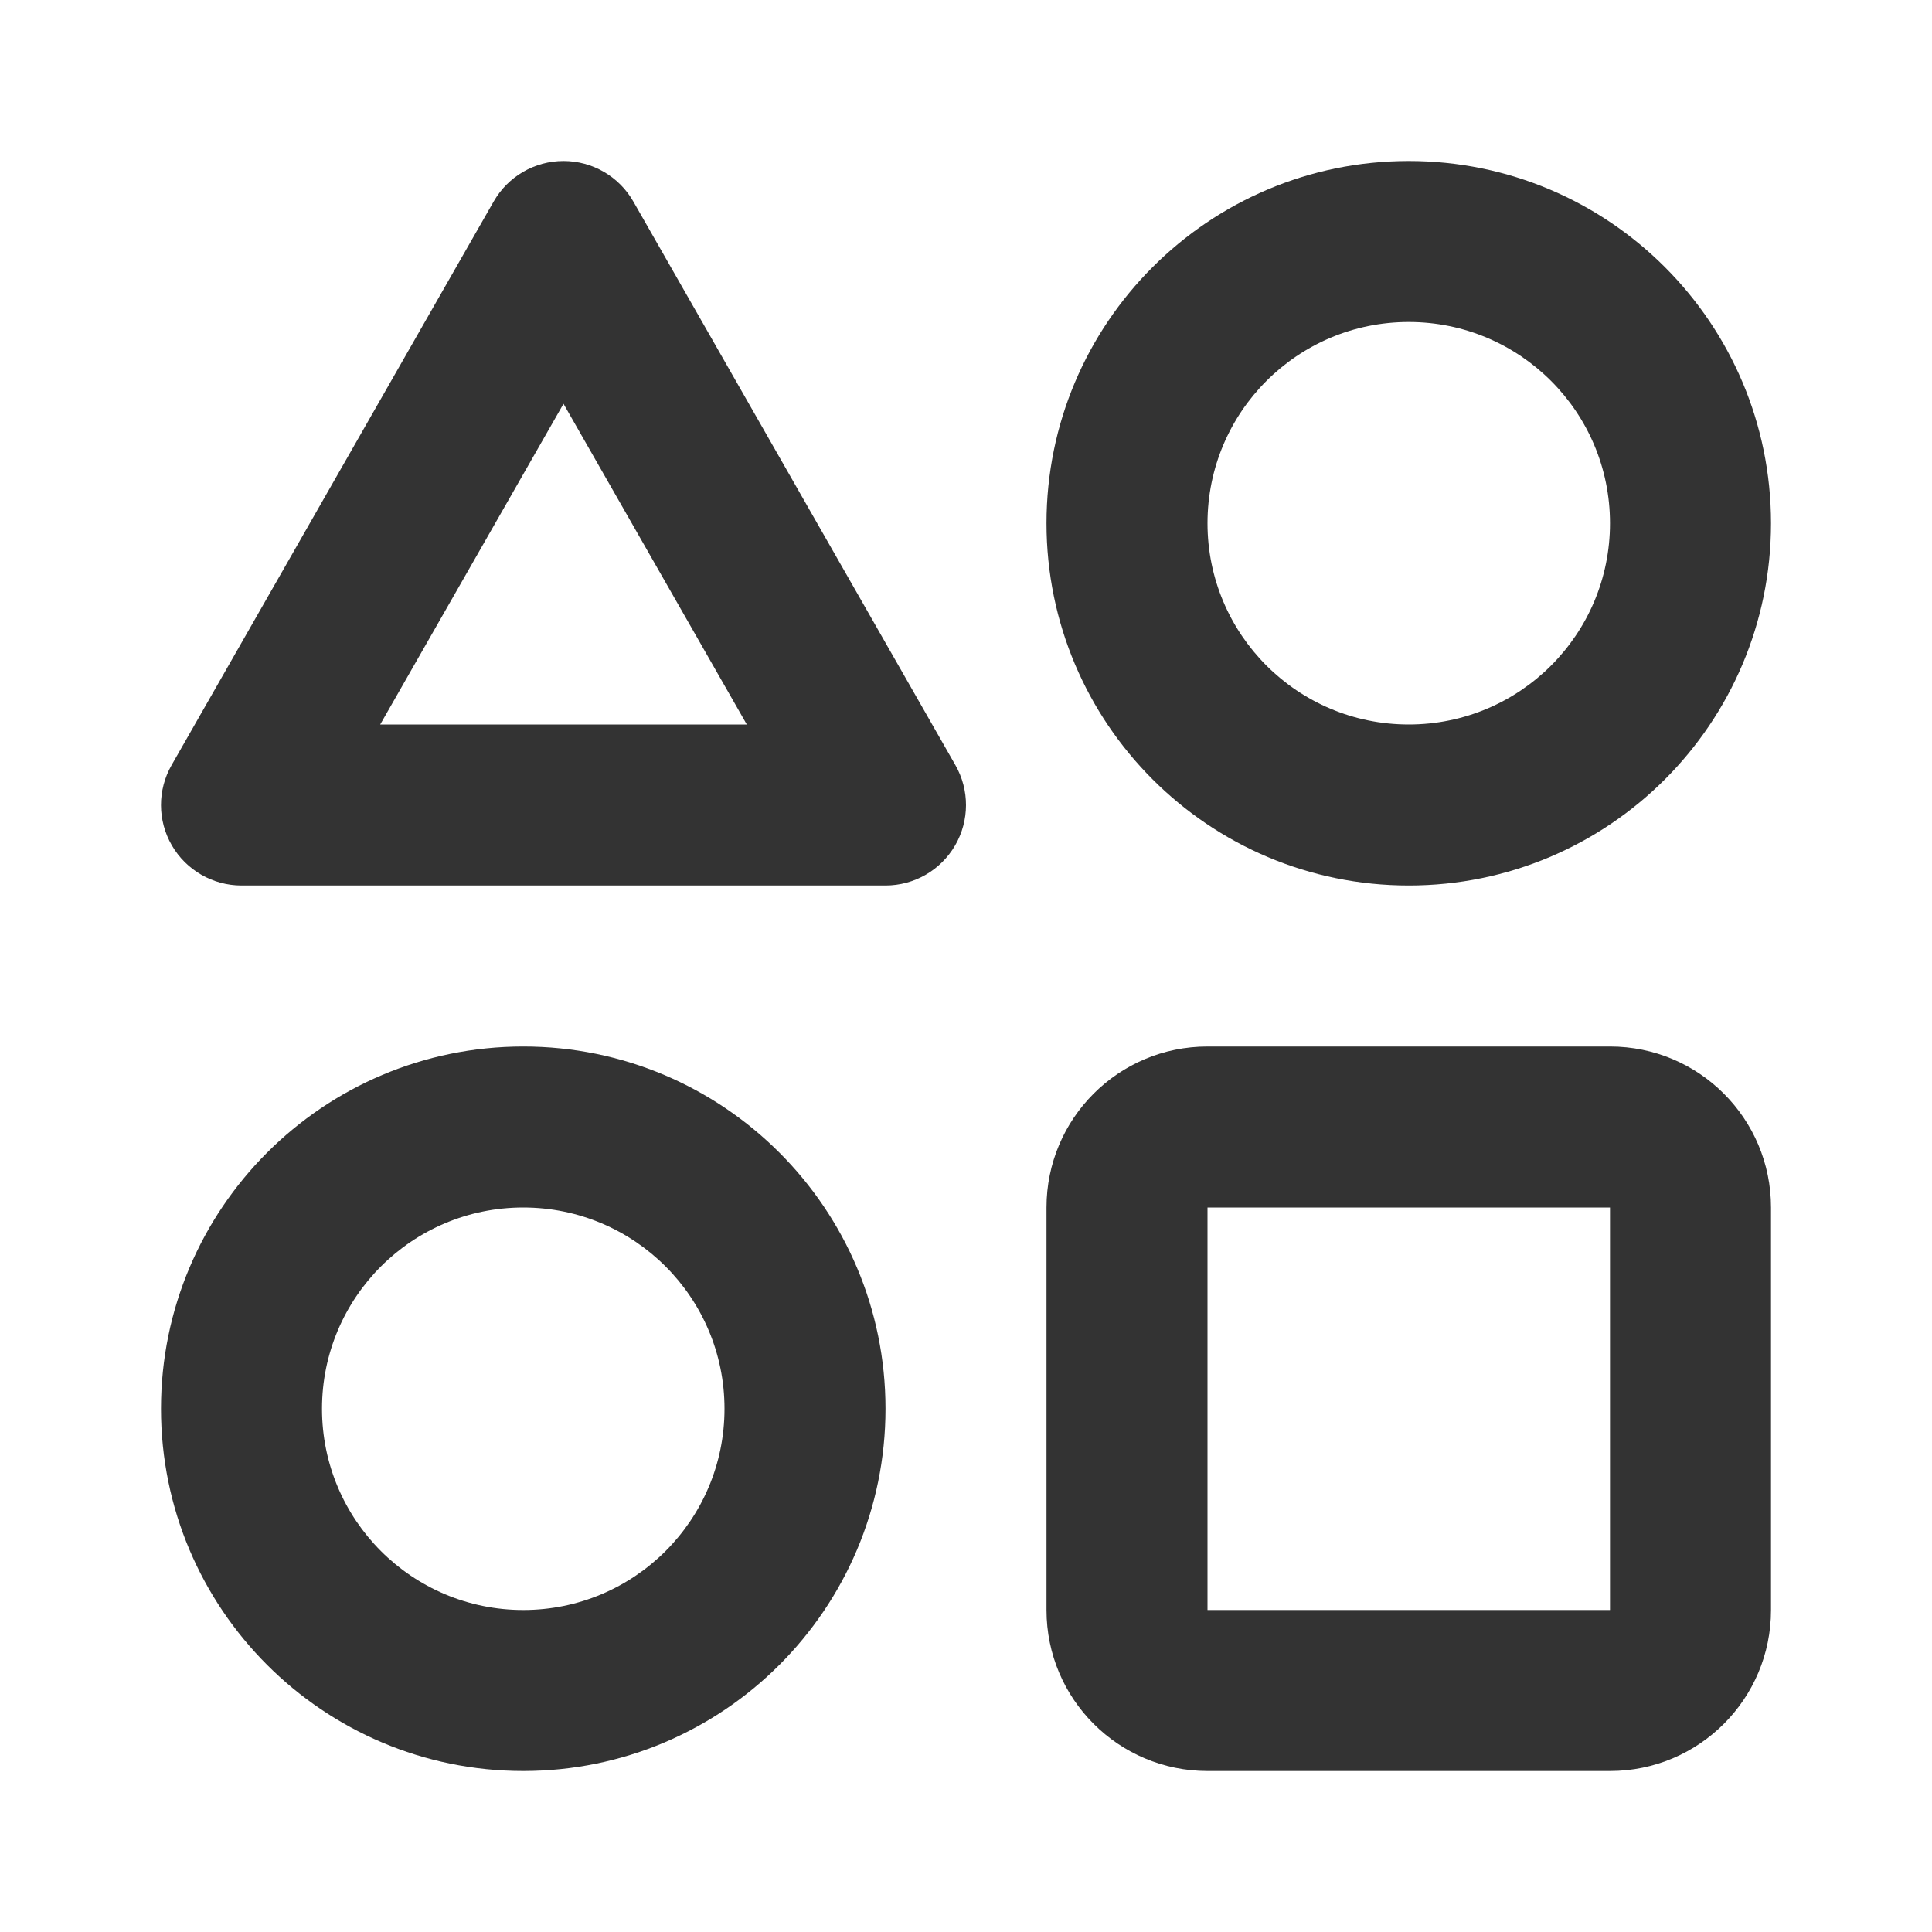 <svg width="24" height="24" viewBox="0 0 24 24" fill="none" xmlns="http://www.w3.org/2000/svg">
<path fill-rule="evenodd" clip-rule="evenodd" d="M13 15C13 13.895 13.895 13 15 13H20C21.105 13 22 13.895 22 15V20C22 21.105 21.105 22 20 22H15C13.895 22 13 21.105 13 20V15ZM20 15H15V20H20V15Z" fill="#333333"/>
<path fill-rule="evenodd" clip-rule="evenodd" d="M17.5 4C16.119 4 15 5.119 15 6.5C15 7.881 16.119 9 17.5 9C18.881 9 20 7.881 20 6.5C20 5.119 18.881 4 17.5 4ZM13 6.5C13 4.015 15.015 2 17.5 2C19.985 2 22 4.015 22 6.5C22 8.985 19.985 11 17.5 11C15.015 11 13 8.985 13 6.5Z" fill="#333333"/>
<path fill-rule="evenodd" clip-rule="evenodd" d="M7 2C7.359 2 7.69 2.192 7.868 2.504L11.868 9.504C12.045 9.813 12.044 10.194 11.865 10.502C11.686 10.81 11.357 11 11 11H3C2.644 11 2.314 10.81 2.135 10.502C1.956 10.194 1.955 9.813 2.132 9.504L6.132 2.504C6.31 2.192 6.641 2 7 2ZM4.723 9H9.277L7 5.016L4.723 9Z" fill="#333333"/>
<path fill-rule="evenodd" clip-rule="evenodd" d="M6.5 15C5.119 15 4 16.119 4 17.5C4 18.881 5.119 20 6.5 20C7.881 20 9 18.881 9 17.5C9 16.119 7.881 15 6.5 15ZM2 17.5C2 15.015 4.015 13 6.5 13C8.985 13 11 15.015 11 17.5C11 19.985 8.985 22 6.5 22C4.015 22 2 19.985 2 17.5Z" fill="#333333"/>
</svg>
